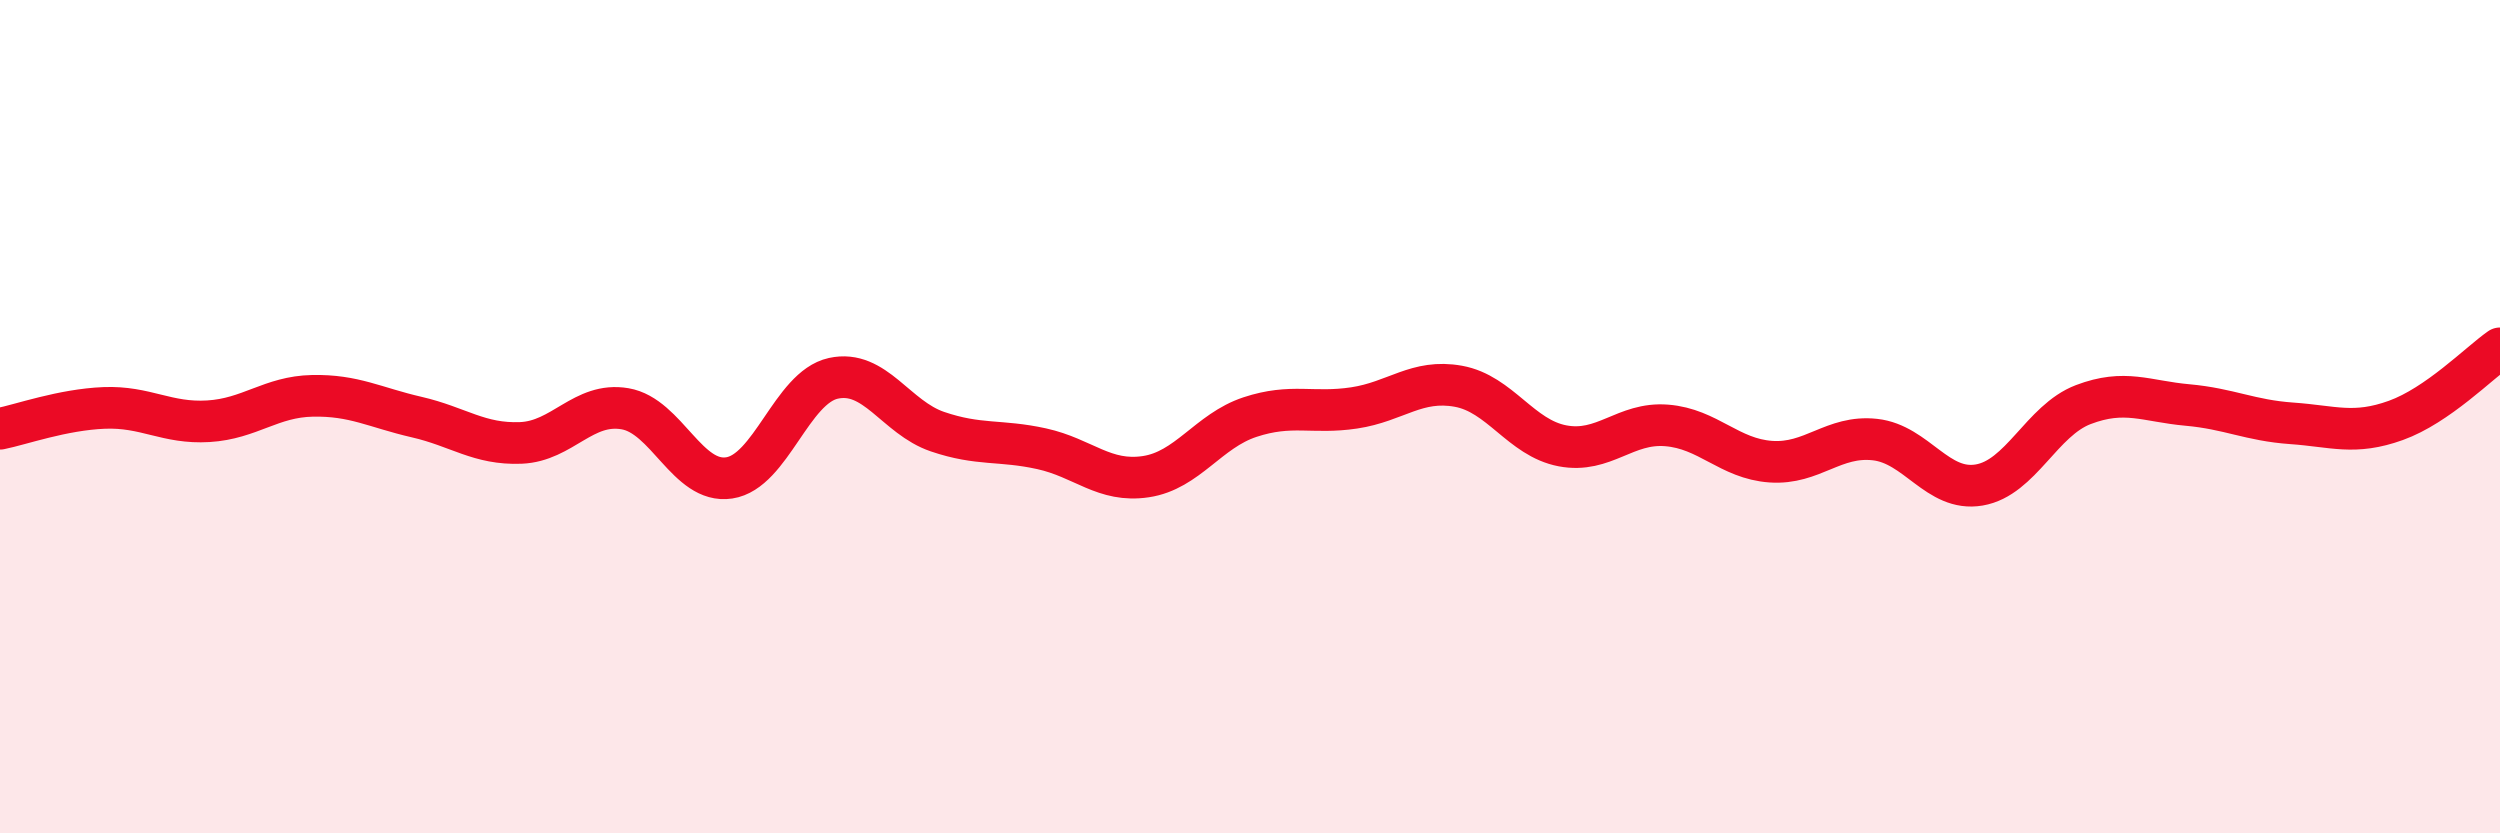 
    <svg width="60" height="20" viewBox="0 0 60 20" xmlns="http://www.w3.org/2000/svg">
      <path
        d="M 0,10.29 C 0.5,10.19 1.5,9.83 2.5,9.79 C 3.5,9.75 4,10.17 5,10.11 C 6,10.05 6.5,9.52 7.5,9.5 C 8.5,9.48 9,9.78 10,10.01 C 11,10.24 11.5,10.67 12.5,10.63 C 13.5,10.59 14,9.64 15,9.81 C 16,9.98 16.5,11.62 17.5,11.47 C 18.5,11.32 19,9.3 20,9.08 C 21,8.86 21.5,10.02 22.5,10.36 C 23.5,10.7 24,10.55 25,10.77 C 26,10.99 26.5,11.59 27.5,11.44 C 28.5,11.29 29,10.34 30,10.01 C 31,9.68 31.5,9.94 32.5,9.79 C 33.5,9.64 34,9.09 35,9.27 C 36,9.45 36.5,10.51 37.5,10.7 C 38.5,10.89 39,10.13 40,10.21 C 41,10.29 41.5,11.01 42.5,11.08 C 43.5,11.15 44,10.44 45,10.55 C 46,10.66 46.5,11.81 47.5,11.64 C 48.5,11.47 49,10.09 50,9.71 C 51,9.33 51.5,9.63 52.5,9.72 C 53.5,9.81 54,10.09 55,10.16 C 56,10.23 56.5,10.45 57.5,10.09 C 58.5,9.73 59.5,8.71 60,8.36L60 20L0 20Z"
        fill="#EB0A25"
        opacity="0.1"
        stroke-linecap="round"
        stroke-linejoin="round"
      />
      <path
        d="M 0,10.29 C 0.5,10.19 1.5,9.83 2.5,9.79 C 3.5,9.75 4,10.17 5,10.11 C 6,10.05 6.5,9.52 7.5,9.5 C 8.5,9.48 9,9.78 10,10.01 C 11,10.24 11.5,10.67 12.5,10.63 C 13.5,10.59 14,9.64 15,9.81 C 16,9.98 16.5,11.62 17.5,11.47 C 18.5,11.32 19,9.3 20,9.08 C 21,8.86 21.5,10.02 22.5,10.36 C 23.5,10.7 24,10.55 25,10.77 C 26,10.99 26.5,11.59 27.5,11.44 C 28.5,11.29 29,10.34 30,10.01 C 31,9.68 31.5,9.94 32.5,9.79 C 33.5,9.64 34,9.09 35,9.27 C 36,9.45 36.5,10.51 37.5,10.7 C 38.5,10.89 39,10.13 40,10.21 C 41,10.29 41.5,11.01 42.5,11.08 C 43.5,11.15 44,10.44 45,10.55 C 46,10.66 46.5,11.81 47.5,11.64 C 48.5,11.47 49,10.09 50,9.71 C 51,9.33 51.5,9.63 52.5,9.72 C 53.5,9.81 54,10.09 55,10.16 C 56,10.23 56.5,10.45 57.5,10.09 C 58.5,9.73 59.5,8.71 60,8.36"
        stroke="#EB0A25"
        stroke-width="1"
        fill="none"
        stroke-linecap="round"
        stroke-linejoin="round"
      />
    </svg>
  